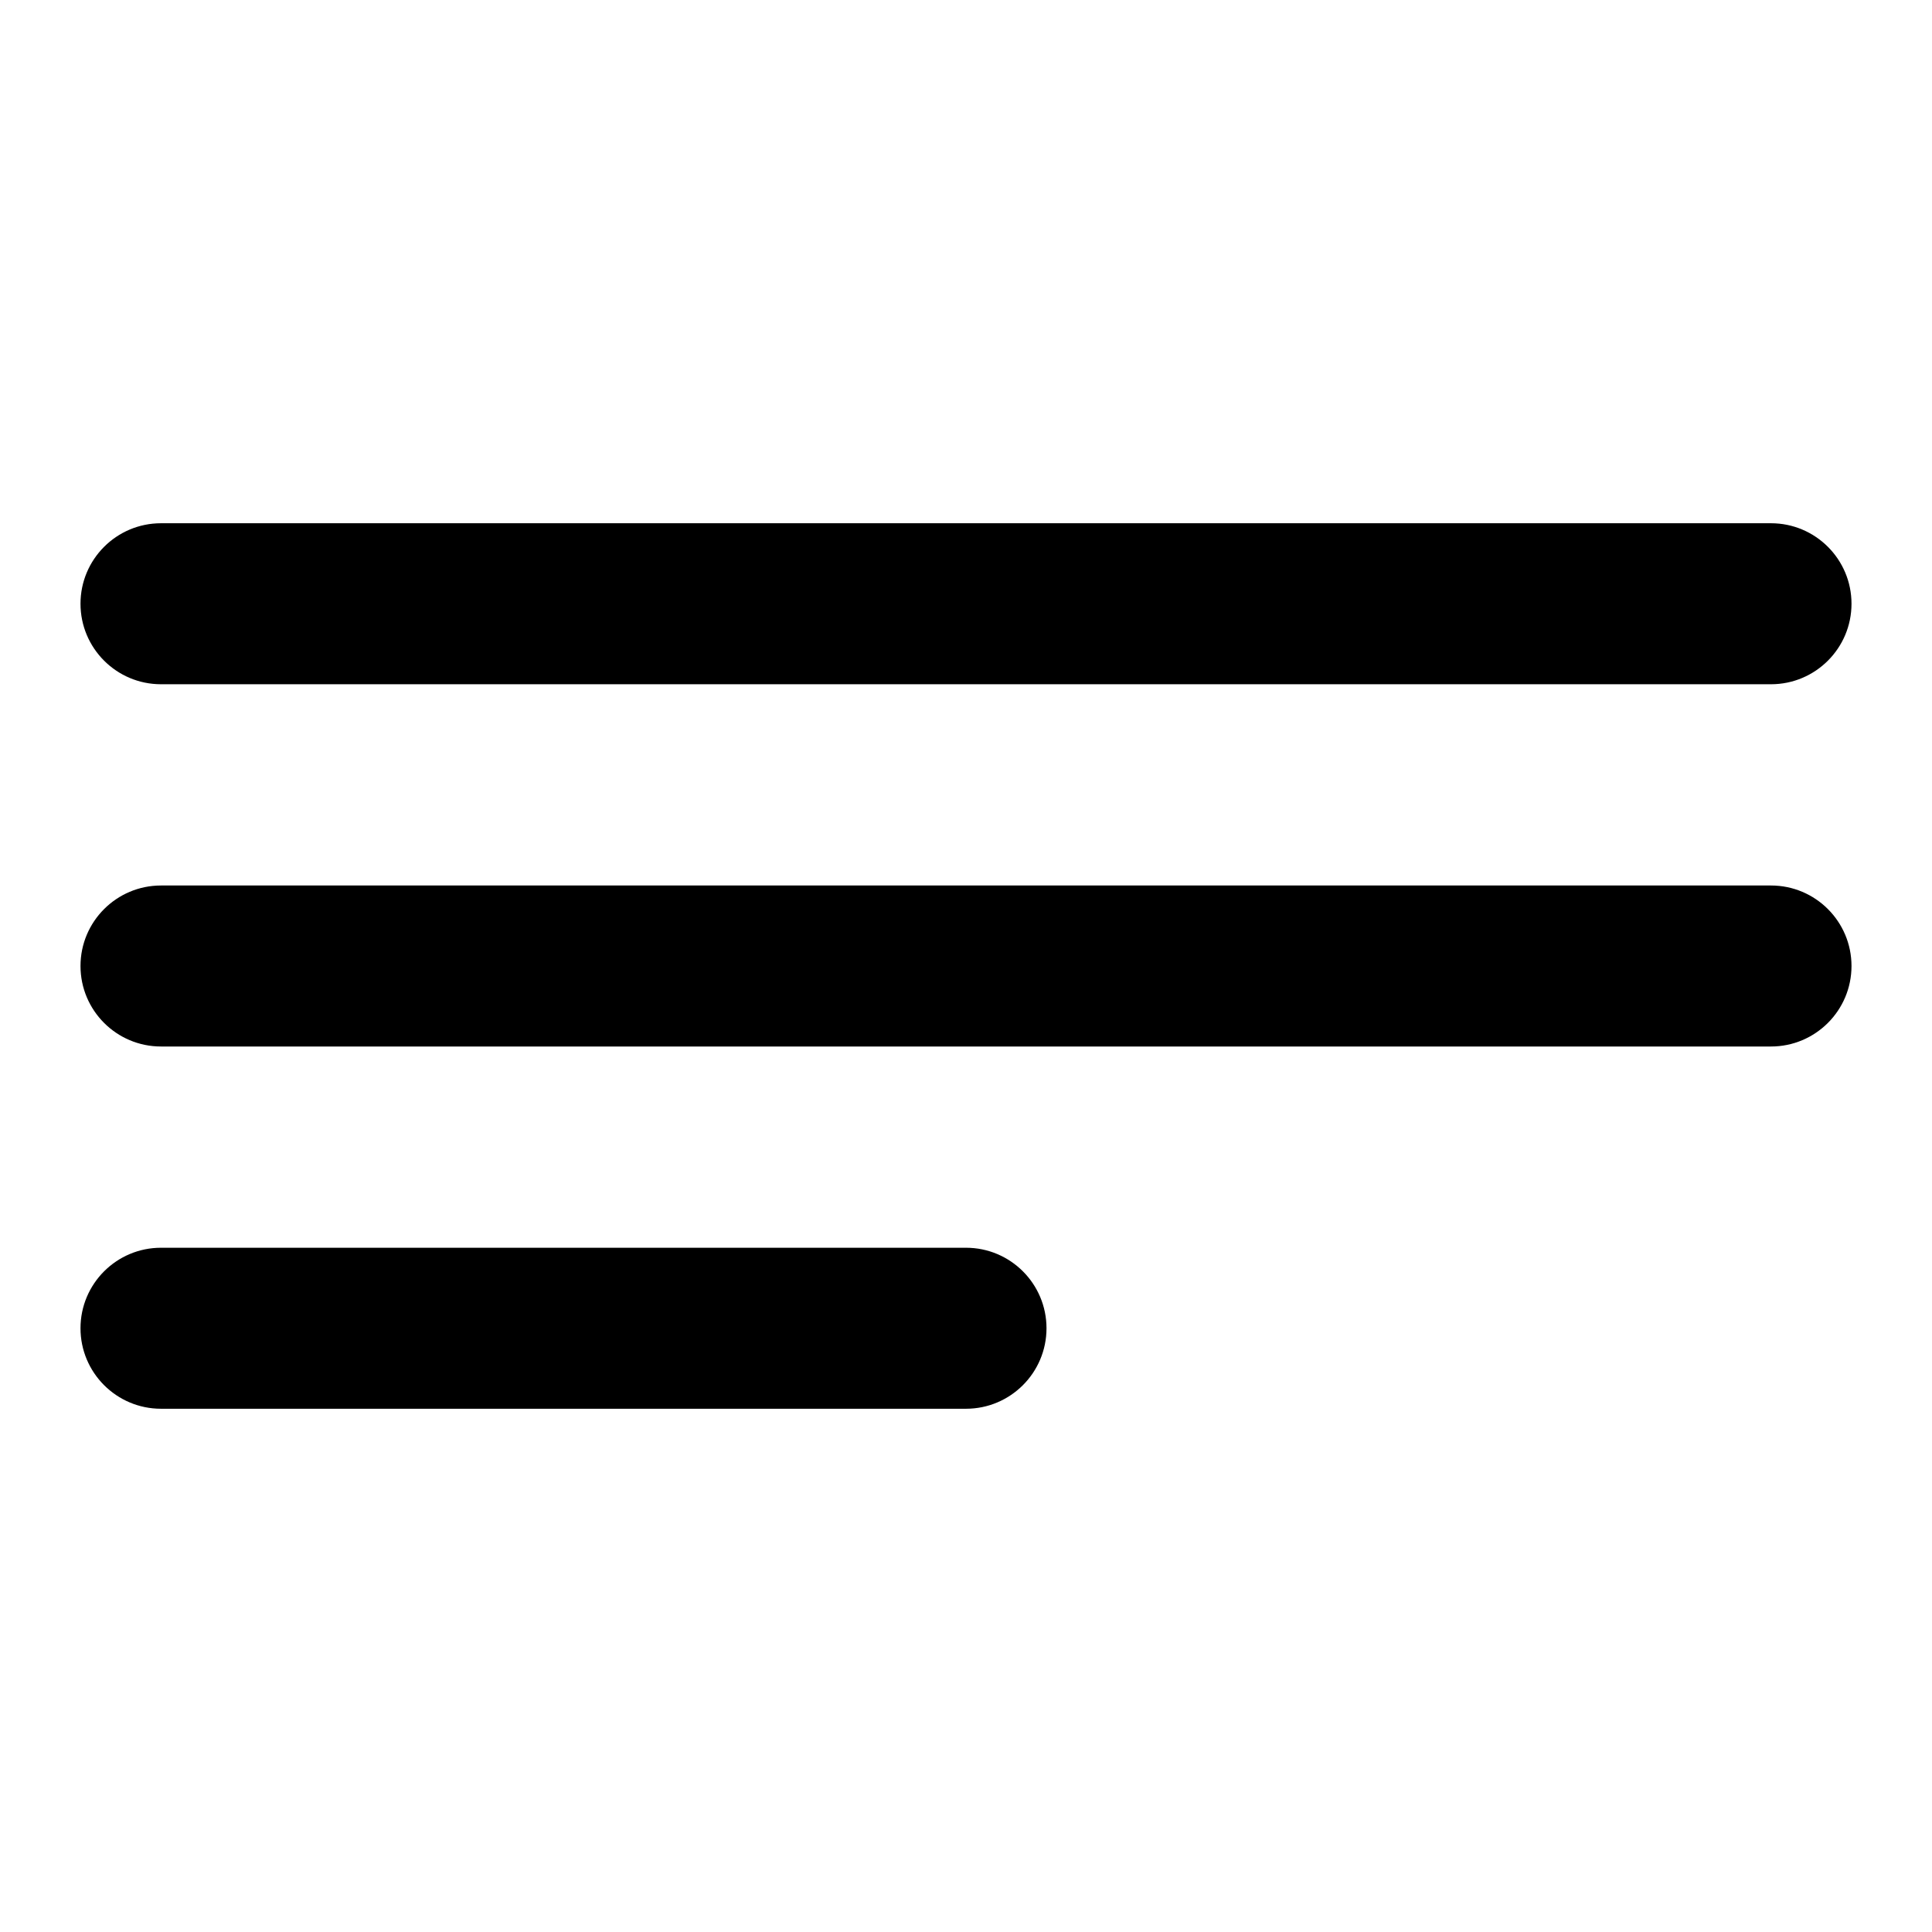 <svg xmlns="http://www.w3.org/2000/svg" id="Layer_1" viewBox="0 0 48 48"><path d="m26 33c0 1.104-.896 2-2 2h-20c-1.104 0-2-.896-2-2s.896-2 2-2h20c1.104 0 2 .896 2 2zm18-11h-40c-1.104 0-2 .896-2 2s.896 2 2 2h40c1.104 0 2-.896 2-2s-.896-2-2-2zm-40-5h40c1.104 0 2-.896 2-2s-.896-2-2-2h-40c-1.104 0-2 .896-2 2s.896 2 2 2z"></path></svg>